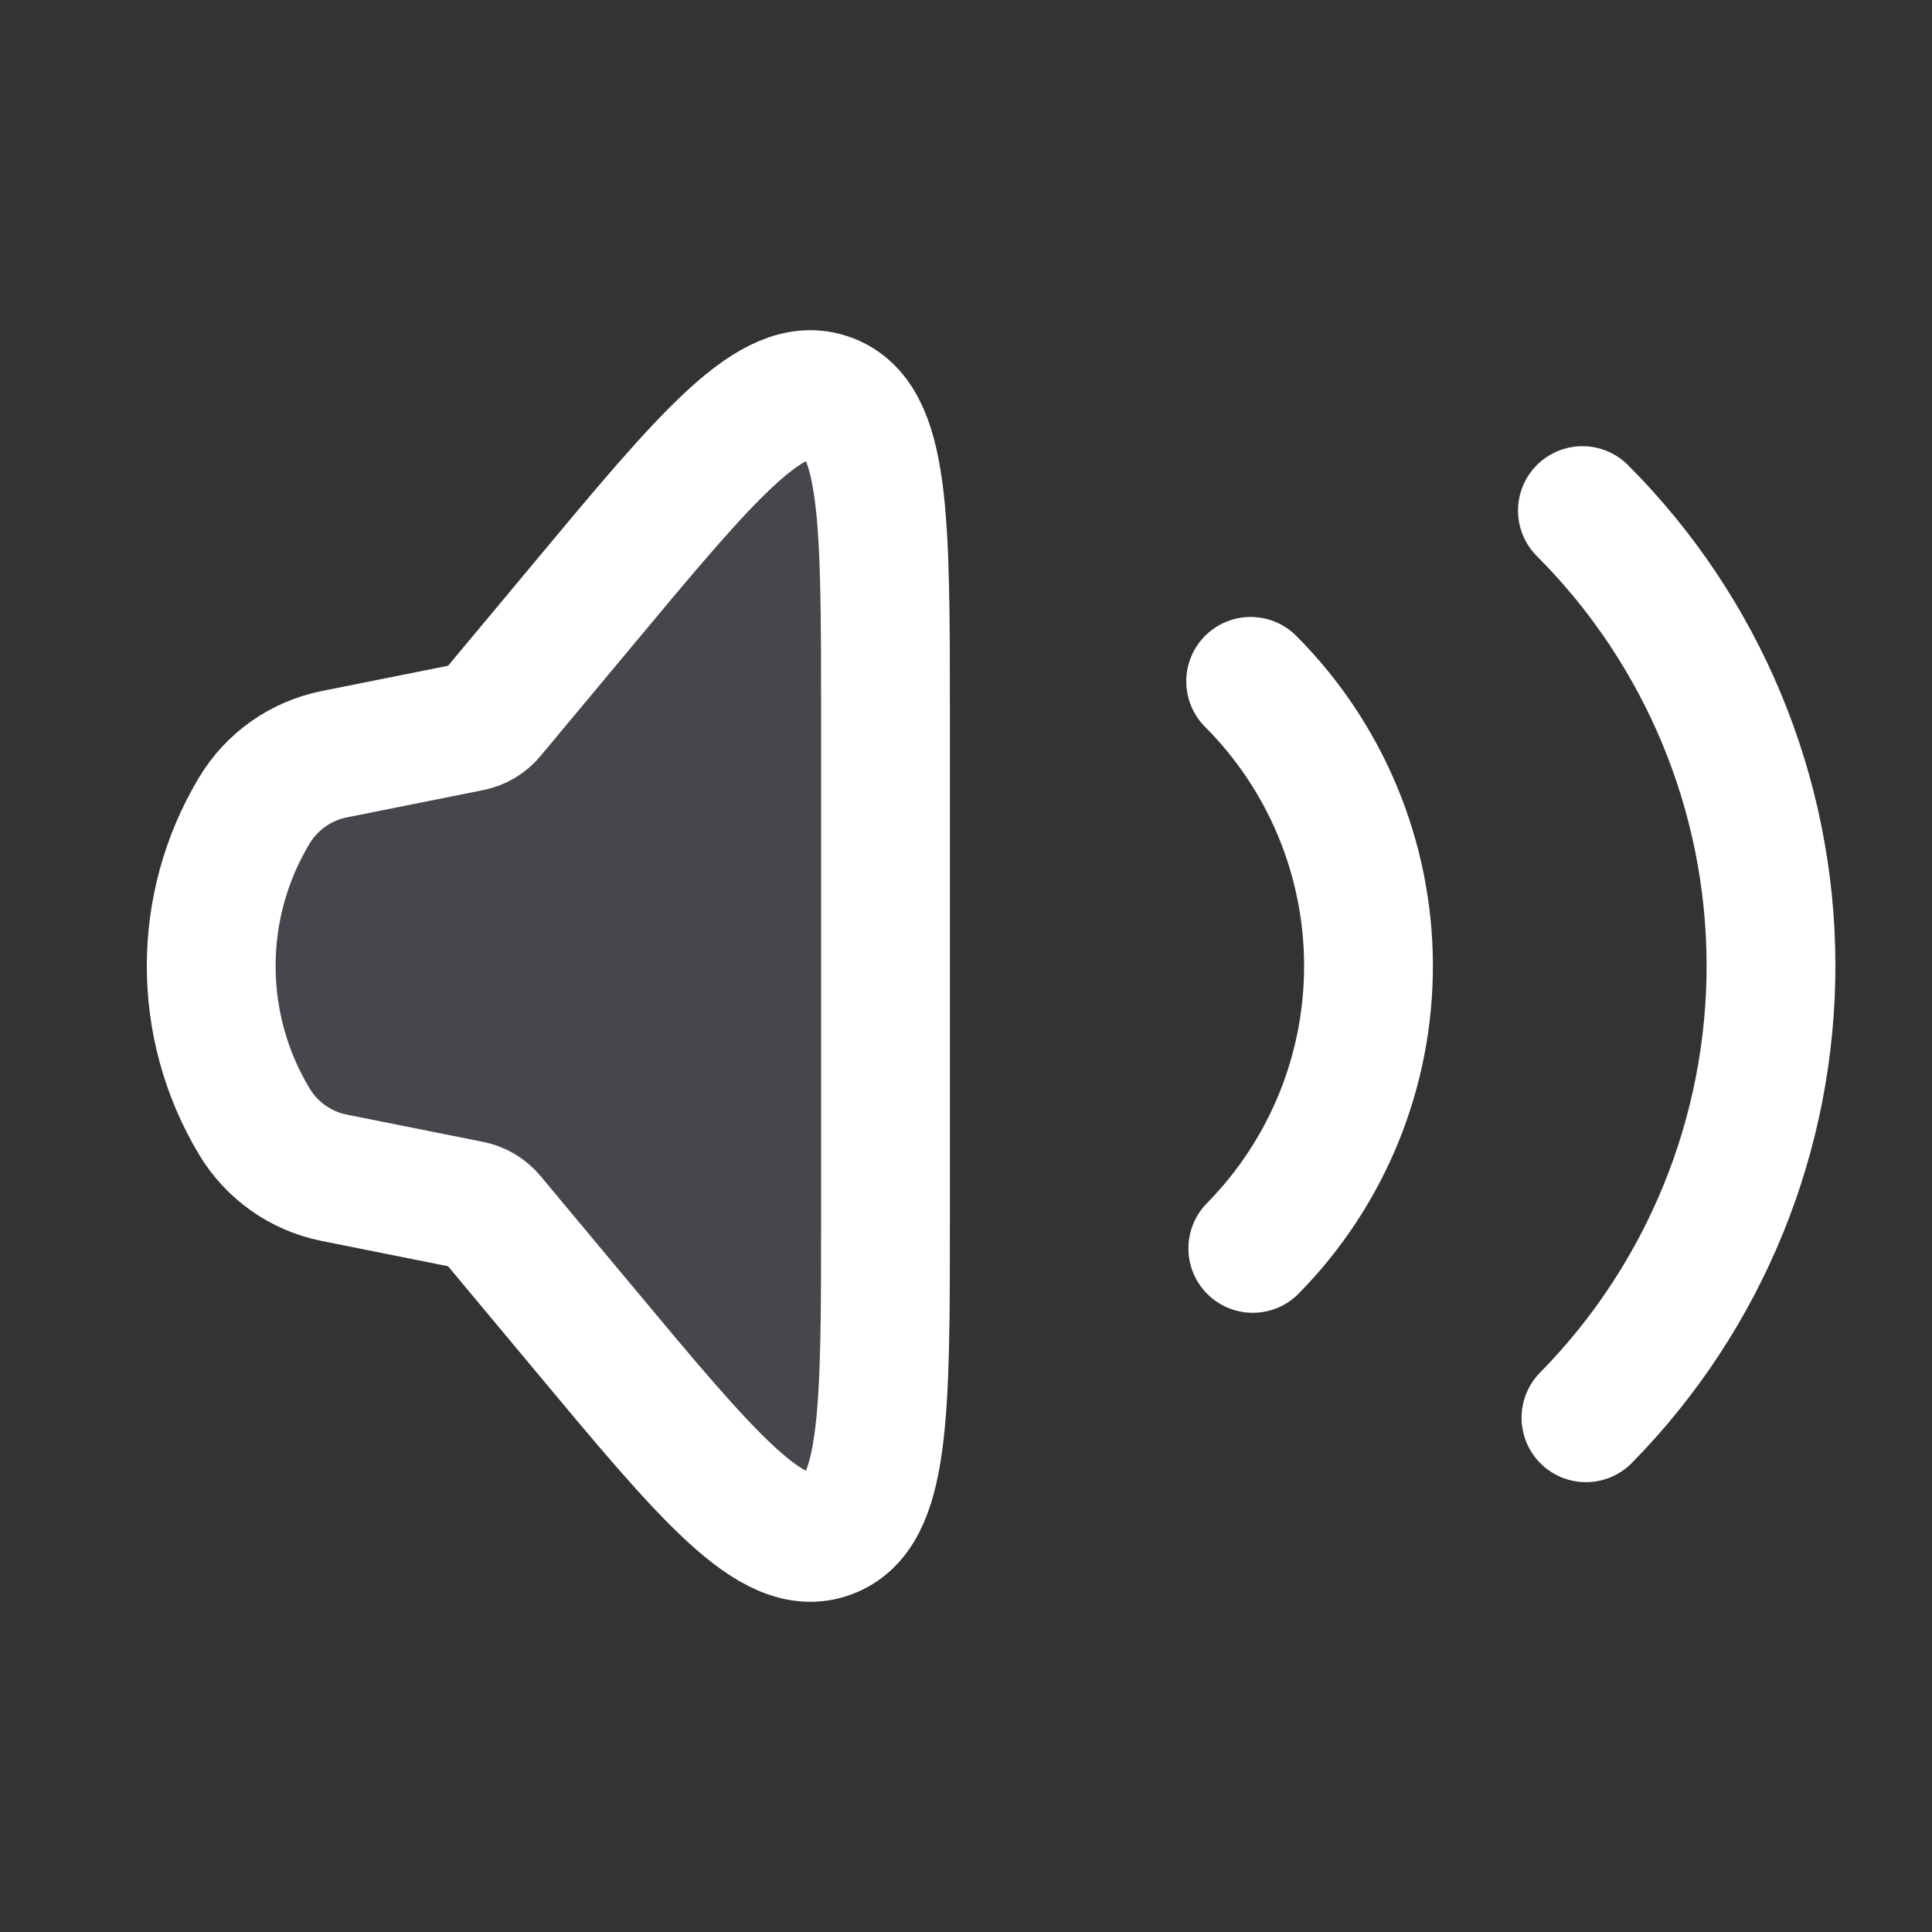 <?xml version="1.0" encoding="UTF-8"?> <svg xmlns="http://www.w3.org/2000/svg" width="18" height="18" viewBox="0 0 18 18" fill="none"><rect x="0" y="0" width="18" height="18" fill="#333333" stroke="none"/><path d="M2.369 10.448C1.834 9.557 1.834 8.443 2.369 7.552V7.552C2.532 7.28 2.802 7.09 3.113 7.027L4.383 6.773C4.459 6.758 4.527 6.718 4.576 6.658L5.421 5.645C6.603 4.226 7.195 3.516 7.722 3.707C8.25 3.898 8.25 4.822 8.25 6.669L8.25 11.331C8.25 13.178 8.25 14.101 7.722 14.293C7.195 14.484 6.603 13.774 5.421 12.355L4.576 11.342C4.527 11.282 4.459 11.242 4.383 11.227L3.113 10.973C2.802 10.911 2.532 10.72 2.369 10.448V10.448Z" fill="#7E869E" fill-opacity="0.25" stroke="white" stroke-width="1.2"></path><path d="M11.652 6.348C12.351 7.048 12.746 7.996 12.75 8.985C12.754 9.975 12.367 10.925 11.672 11.631" stroke="white" stroke-width="1.2" stroke-linecap="round"></path><path d="M14.743 4.757C15.862 5.877 16.494 7.393 16.5 8.976C16.506 10.559 15.886 12.081 14.776 13.209" stroke="white" stroke-width="1.2" stroke-linecap="round"></path></svg> 